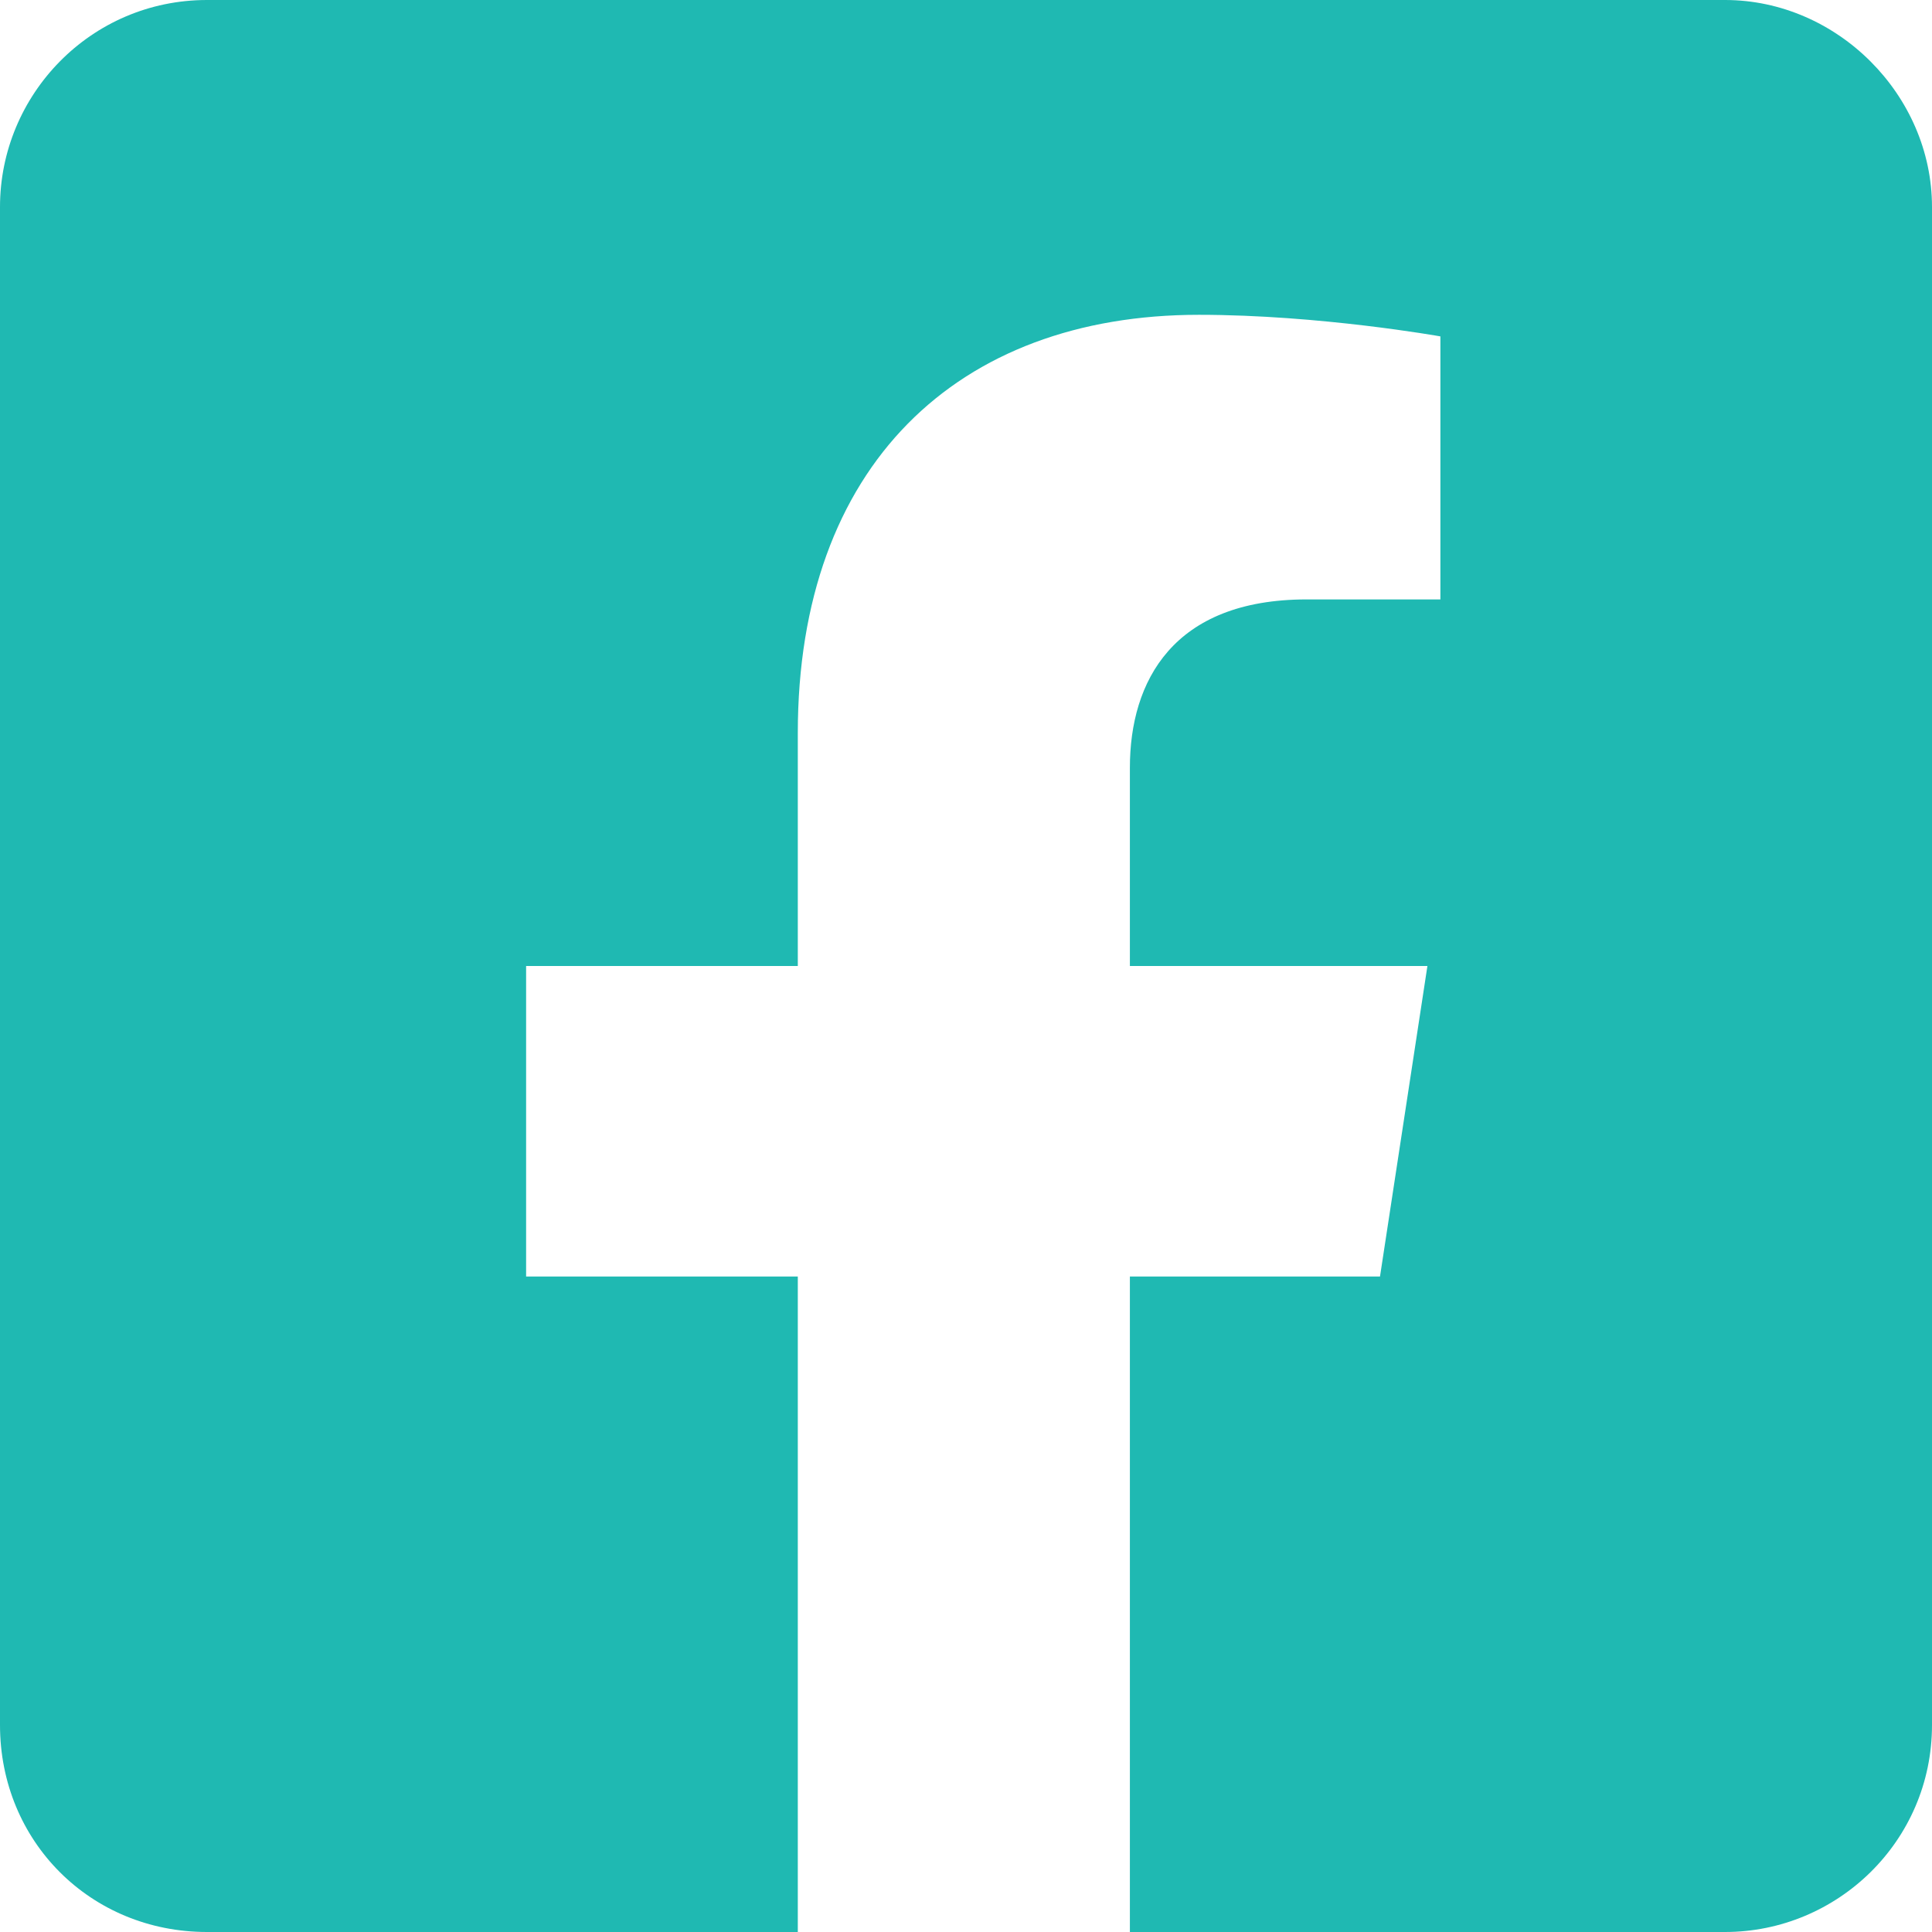 <?xml version="1.0" encoding="UTF-8"?> <svg xmlns="http://www.w3.org/2000/svg" width="35" height="35" viewBox="0 0 35 35" fill="none"><path d="M31.25 0H3.75C1.641 0 0 1.719 0 3.75V31.25C0 33.359 1.641 35 3.75 35H14.453V23.125H9.531V17.5H14.453V13.281C14.453 8.438 17.344 5.703 21.719 5.703C23.906 5.703 26.094 6.094 26.094 6.094V10.859H23.672C21.25 10.859 20.469 12.344 20.469 13.906V17.5H25.859L25 23.125H20.469V35H31.25C33.281 35 35 33.359 35 31.25V3.75C35 1.719 33.281 0 31.25 0Z" fill="#1FB9B2"></path></svg> 